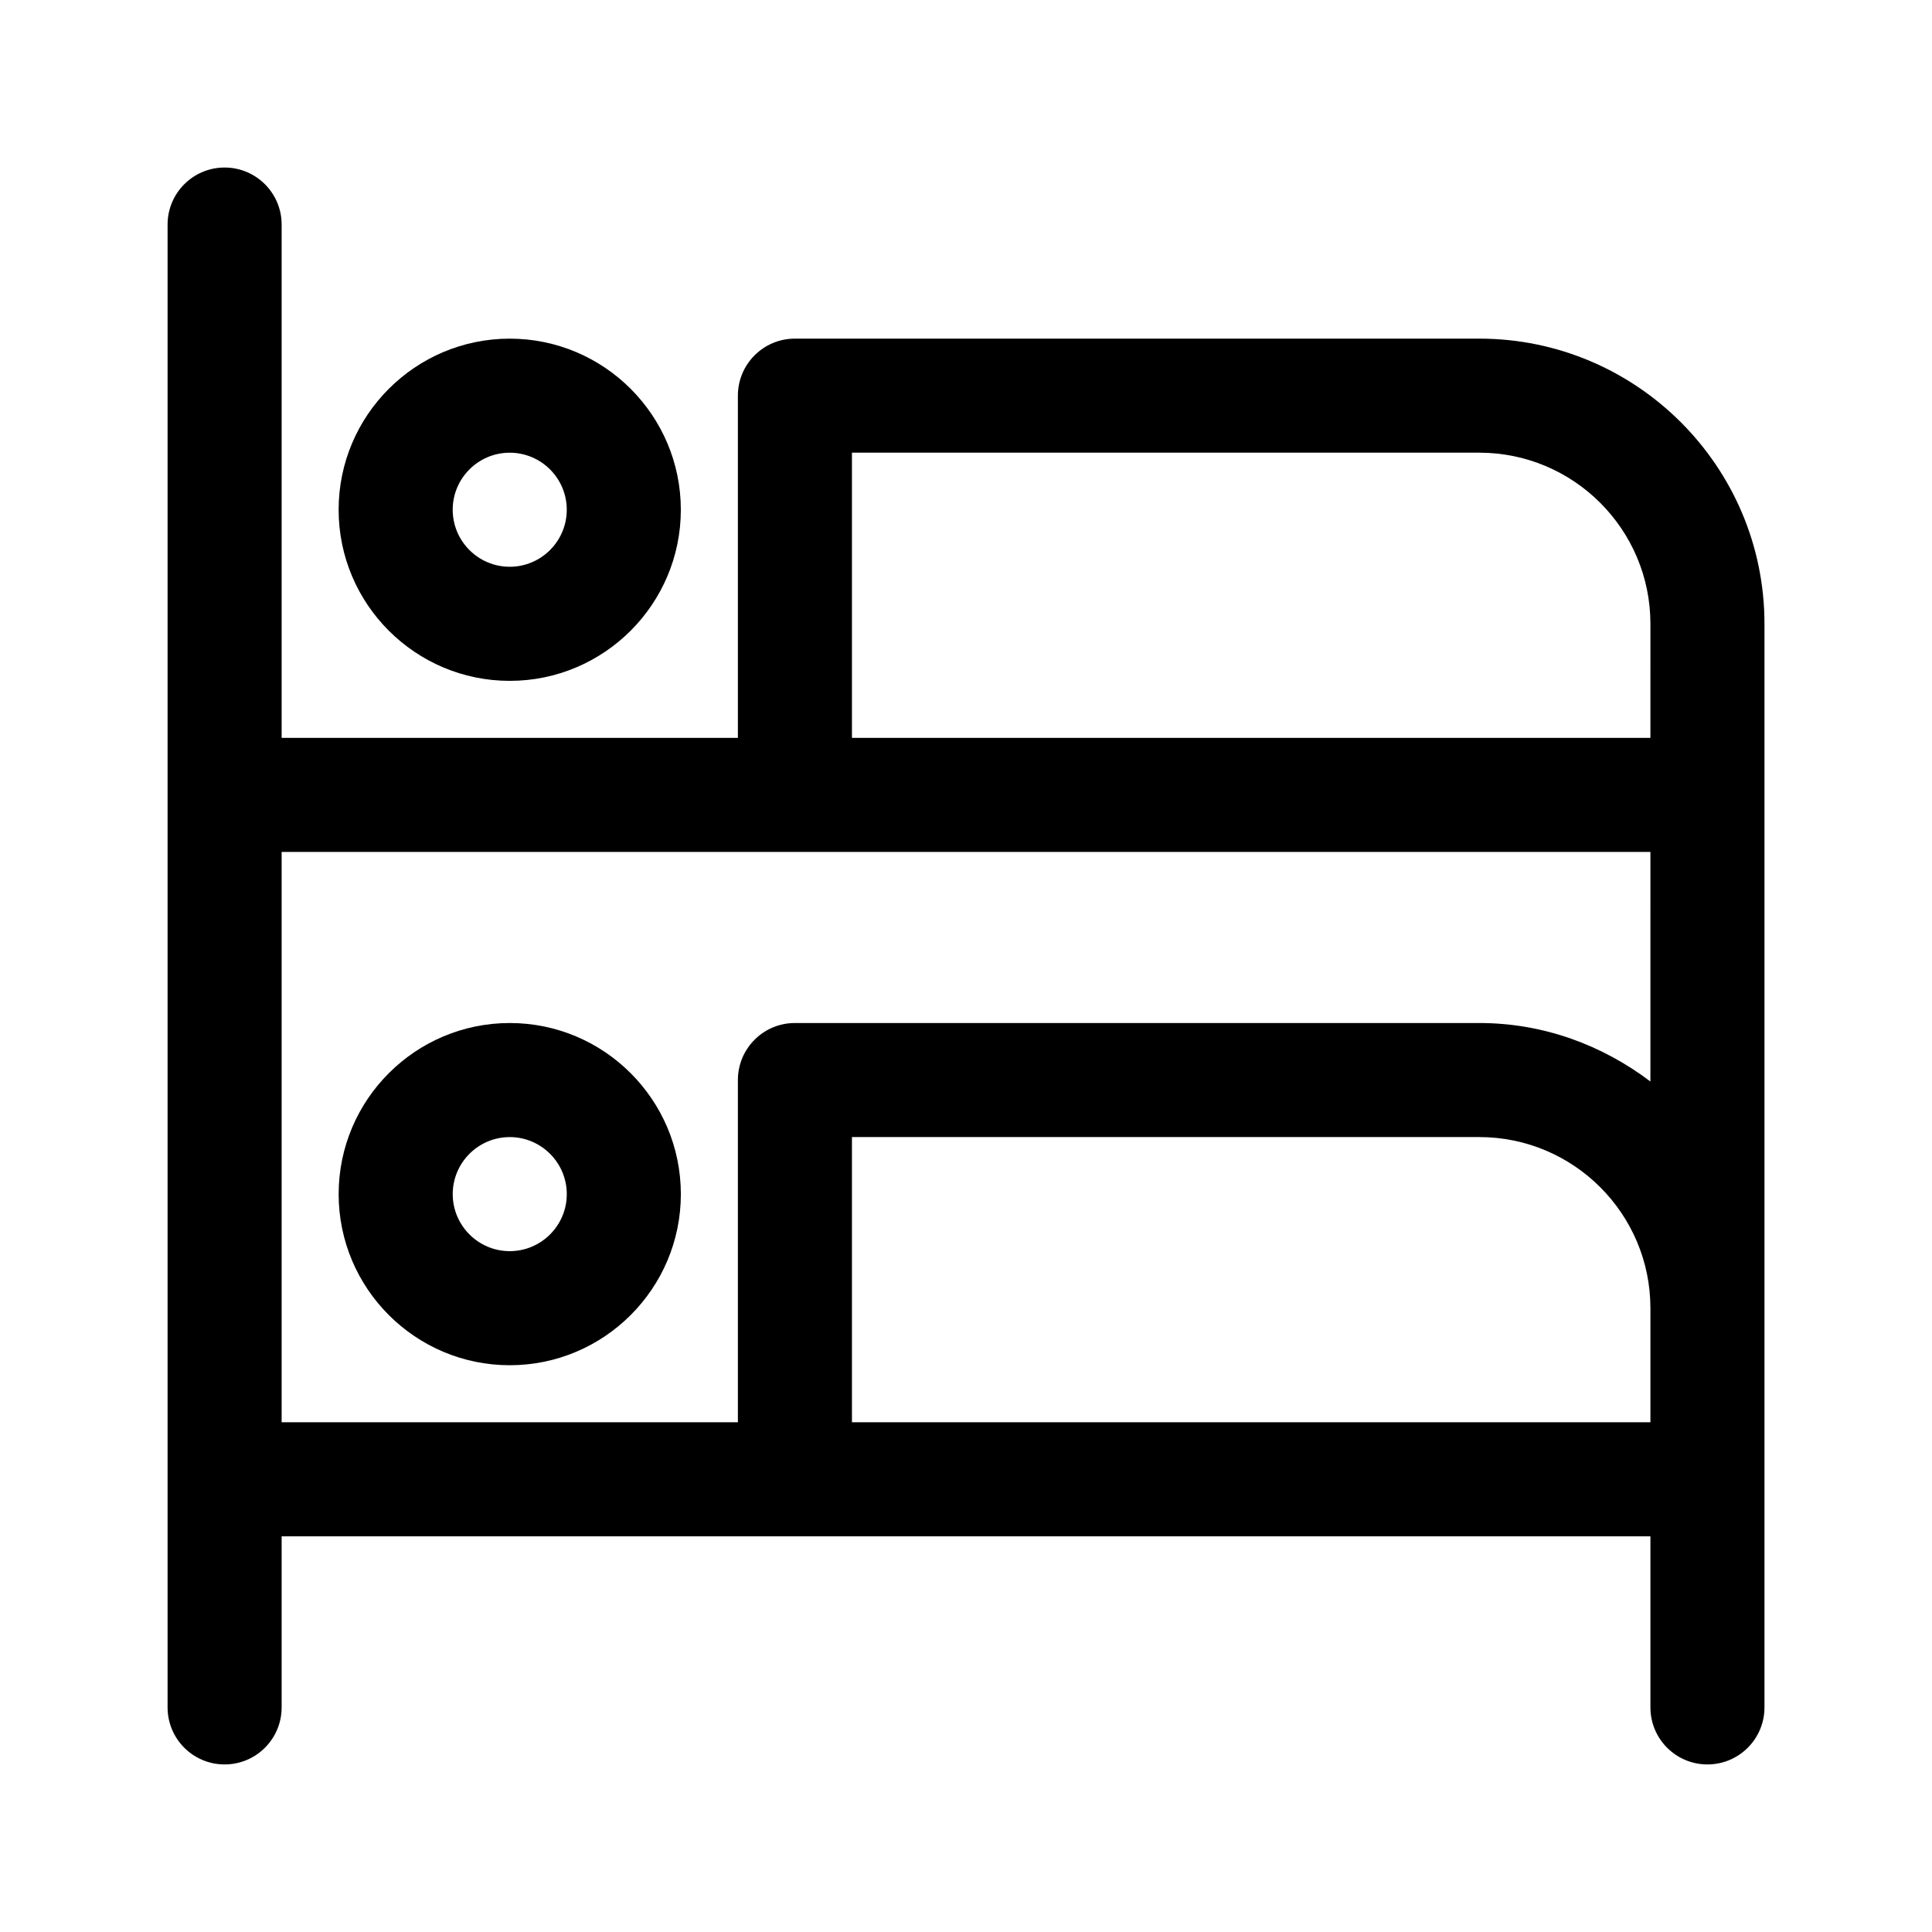 <?xml version="1.0" encoding="UTF-8"?>
<!-- Uploaded to: SVG Repo, www.svgrepo.com, Generator: SVG Repo Mixer Tools -->
<svg fill="#000000" width="800px" height="800px" version="1.1" viewBox="144 144 512 512" xmlns="http://www.w3.org/2000/svg">
 <g>
  <path d="m536.03 233.74h-181.37c-8.348 0-15.113 6.766-15.113 15.113v90.688h-120.91v-136.03c0-8.348-6.766-15.113-15.113-15.113s-15.113 6.766-15.113 15.113v392.97c0 8.348 6.766 15.113 15.113 15.113s15.113-6.766 15.113-15.113v-45.344h362.74v45.344c0 8.348 6.766 15.113 15.113 15.113s15.113-6.766 15.113-15.113v-287.17c0-41.668-33.902-75.57-75.57-75.57zm45.344 287.17h-211.6v-75.574h166.26c25.004 0 45.344 20.34 45.344 45.344v30.23zm0-90.301c-12.672-9.59-28.266-15.5-45.344-15.5h-181.37c-8.348 0-15.113 6.766-15.113 15.113v90.688h-120.91v-151.14h362.74zm0-91.07h-211.6v-75.574h166.26c25.004 0 45.344 20.34 45.344 45.344z"/>
  <path d="m279.09 415.11c-25.004 0-45.344 20.34-45.344 45.344 0 25.004 20.34 45.344 45.344 45.344 25.004 0 45.344-20.34 45.344-45.344-0.004-25.004-20.34-45.344-45.344-45.344zm0 60.457c-8.332 0-15.113-6.781-15.113-15.113s6.781-15.113 15.113-15.113c8.332 0 15.113 6.781 15.113 15.113s-6.781 15.113-15.113 15.113z"/>
  <path d="m233.74 279.09c0 25.004 20.34 45.344 45.344 45.344 25.004 0 45.344-20.34 45.344-45.344 0-25.004-20.34-45.344-45.344-45.344-25.004 0-45.344 20.34-45.344 45.344zm45.344-15.117c8.332 0 15.113 6.781 15.113 15.113s-6.781 15.113-15.113 15.113c-8.332 0-15.113-6.781-15.113-15.113-0.004-8.332 6.777-15.113 15.113-15.113z"/>
 </g>
</svg>